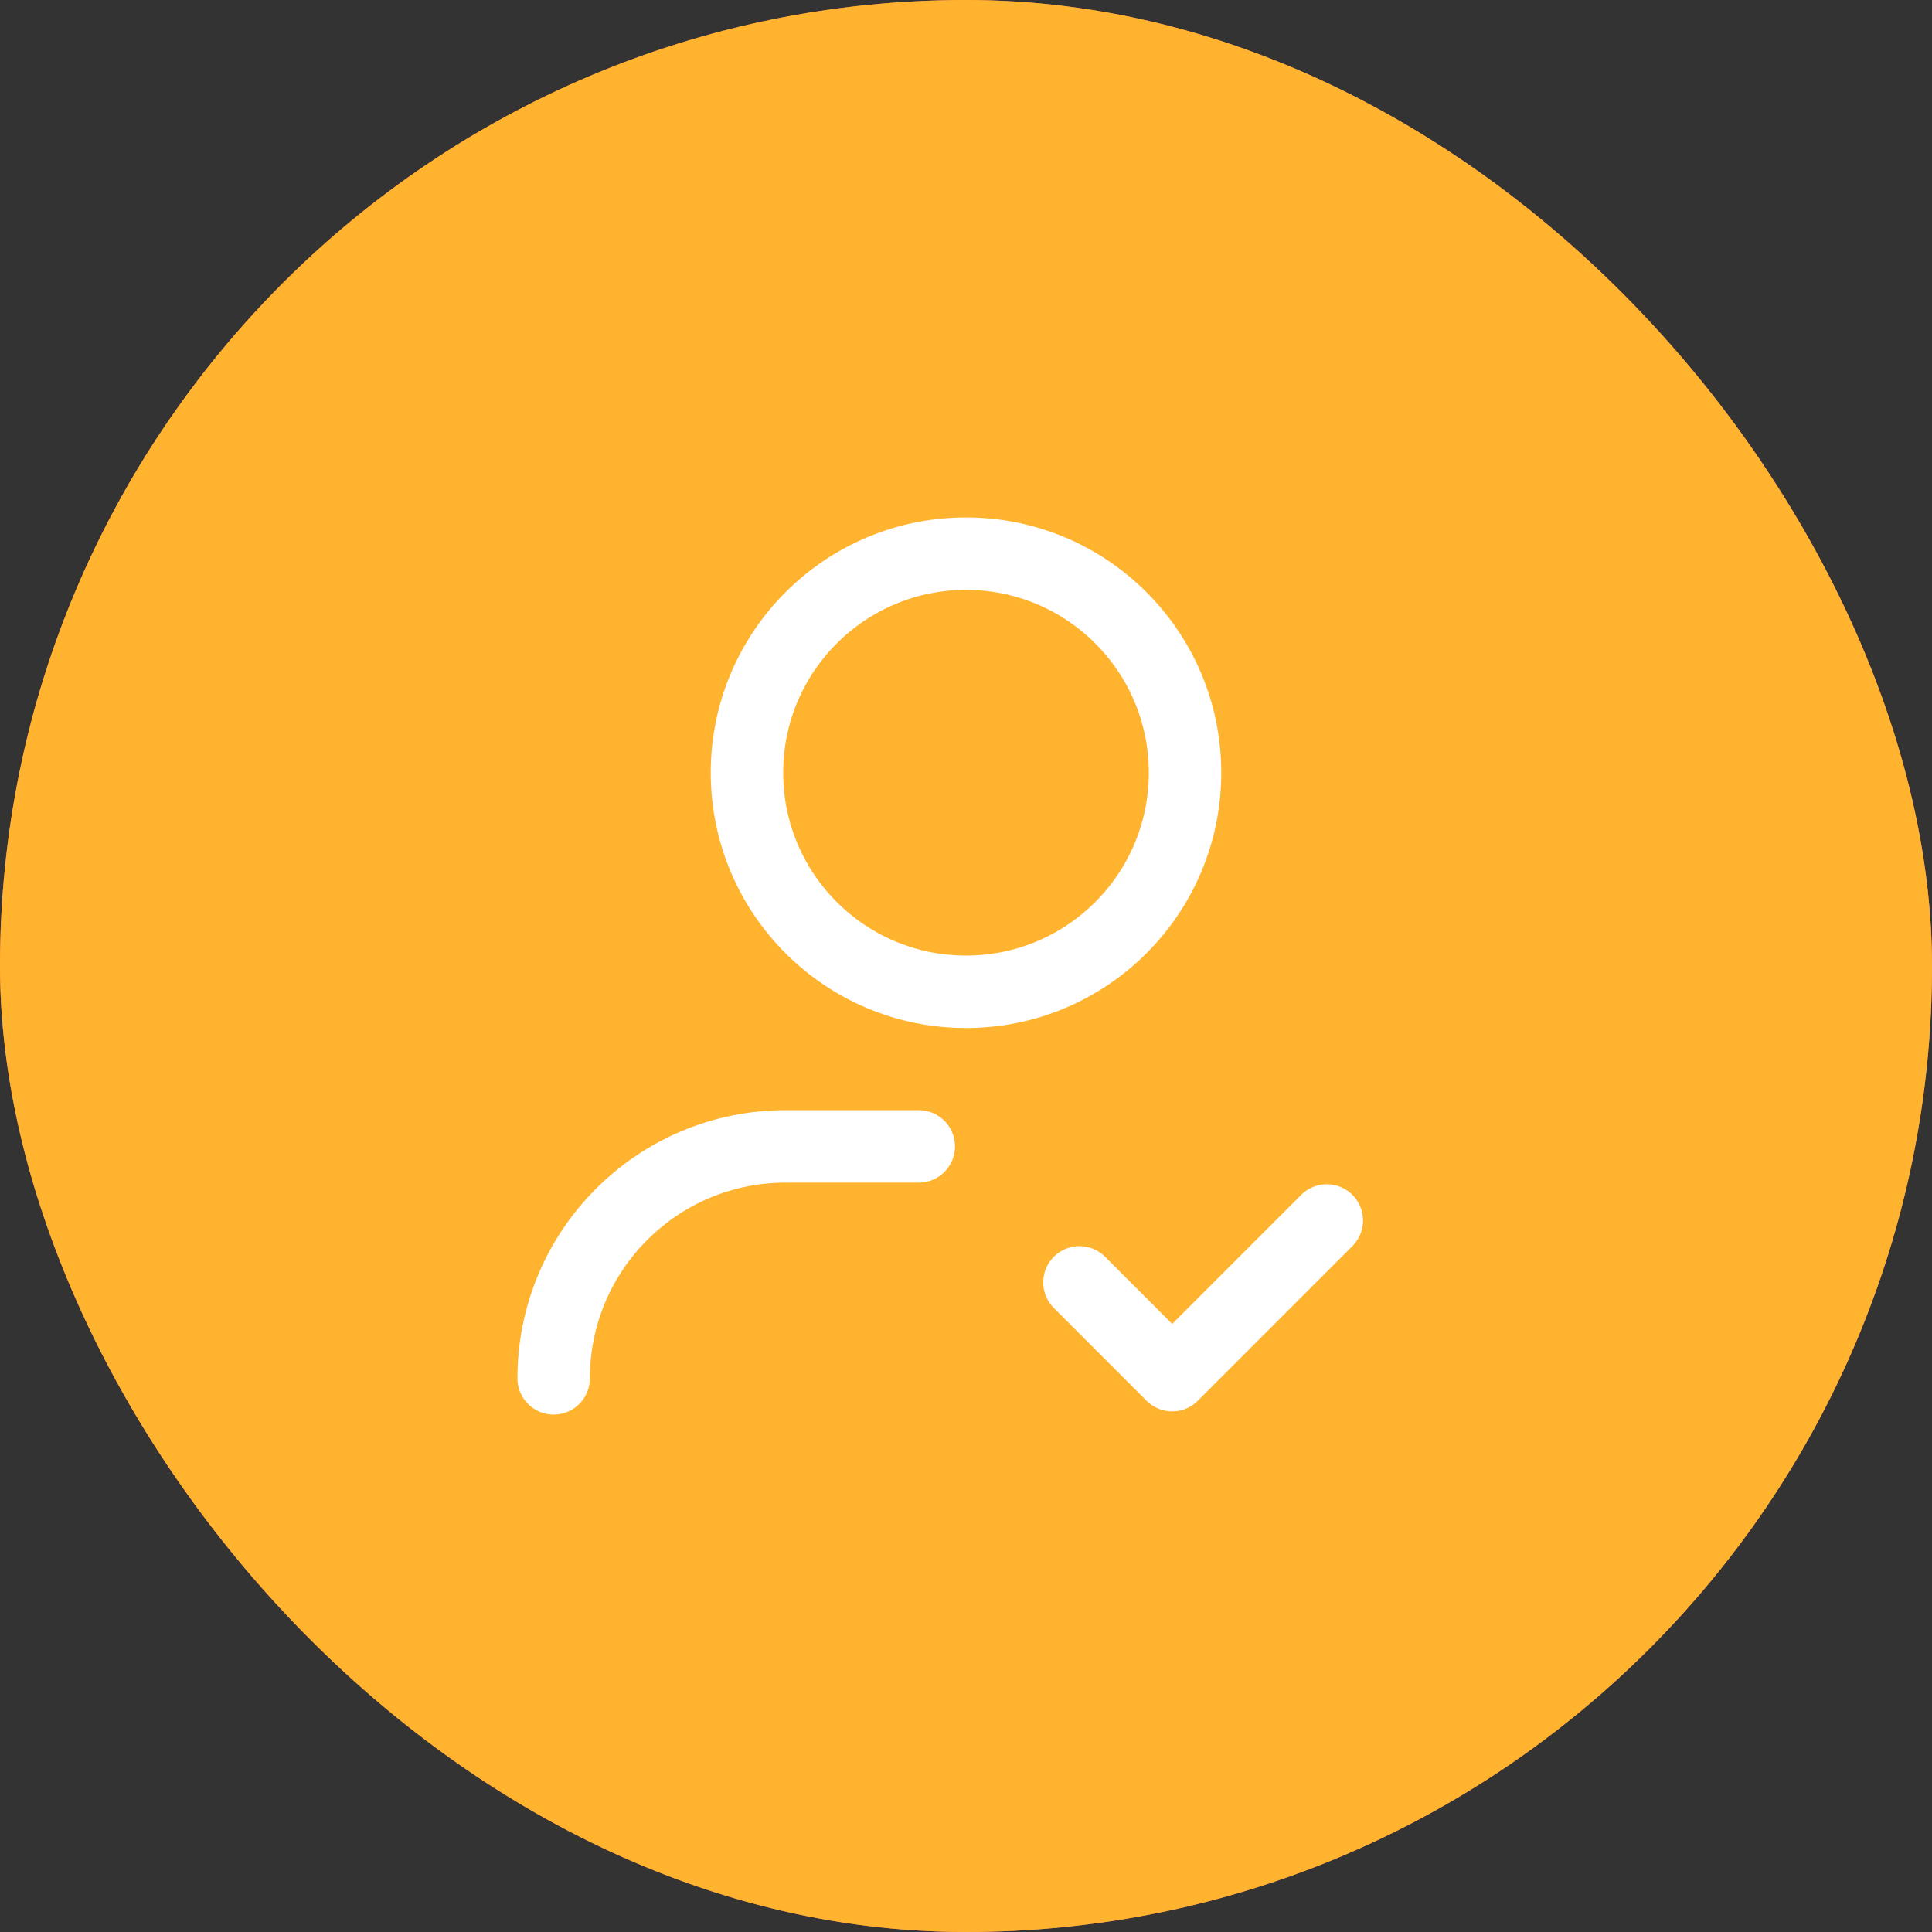 <?xml version="1.0" encoding="UTF-8"?> <svg xmlns="http://www.w3.org/2000/svg" width="40" height="40" viewBox="0 0 40 40" fill="none"><rect x="0" y="0" width="40" height="40" fill="#333333" stroke="none"/><rect width="40" height="40" rx="20" fill="#EA775E"></rect><rect width="40" height="40" rx="20" fill="#FFB32E"></rect><path fill-rule="evenodd" clip-rule="evenodd" d="M20 20.534C22.505 20.534 24.535 18.503 24.535 15.998C24.535 13.494 22.505 11.463 20 11.463C17.496 11.463 15.465 13.494 15.465 15.998C15.465 18.503 17.496 20.534 20 20.534Z" stroke="white" stroke-width="1.5" stroke-linecap="round" stroke-linejoin="round"></path><path d="M11.463 28.537C11.463 25.885 13.614 23.735 16.265 23.735H19.022" stroke="white" stroke-width="1.5" stroke-linecap="round" stroke-linejoin="round"></path><path d="M27.47 25.269L24.269 28.471L22.349 26.55" stroke="white" stroke-width="1.5" stroke-linecap="round" stroke-linejoin="round"></path></svg> 